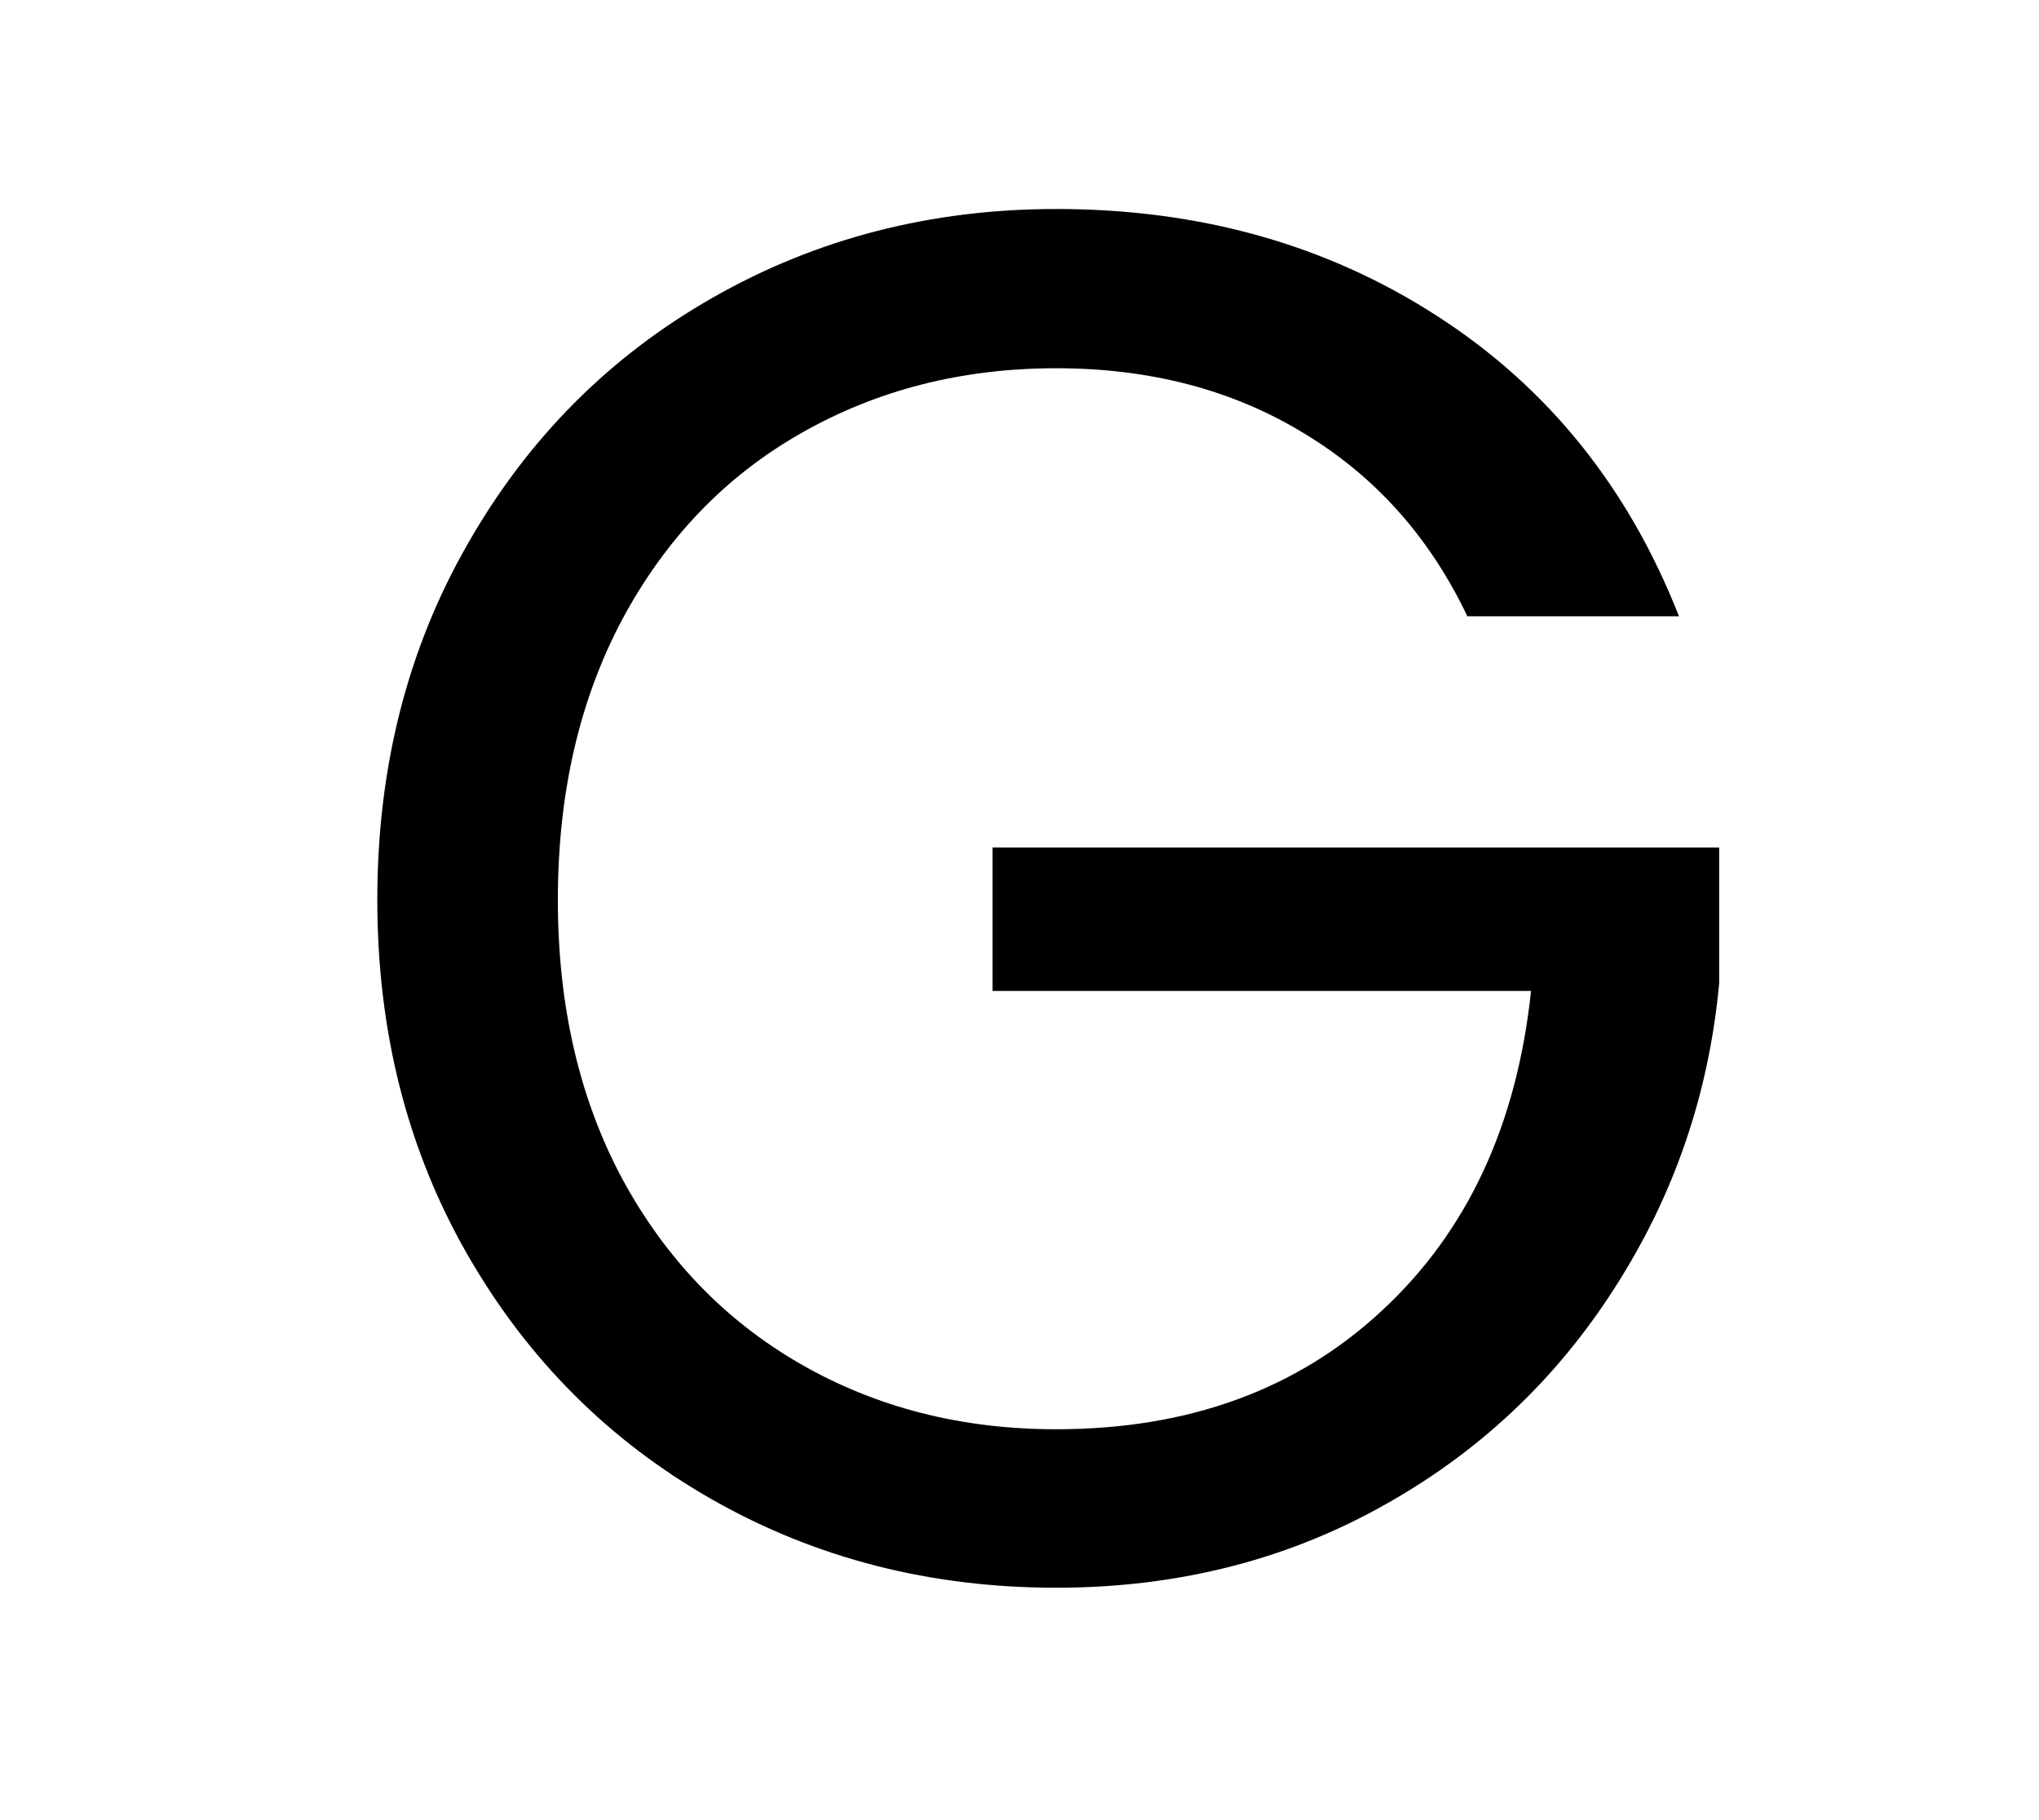<svg xmlns="http://www.w3.org/2000/svg" xmlns:xlink="http://www.w3.org/1999/xlink" width="56" zoomAndPan="magnify" viewBox="0 0 42 37.5" height="50" preserveAspectRatio="xMidYMid meet" version="1.0"><defs><g/></defs><g fill="#000000" fill-opacity="1"><g transform="translate(6.053, 32.478)"><g><path d="M 24.172 -19.781 C 23.398 -21.406 22.281 -22.66 20.812 -23.547 C 19.352 -24.441 17.648 -24.891 15.703 -24.891 C 13.754 -24.891 12 -24.441 10.438 -23.547 C 8.883 -22.66 7.66 -21.383 6.766 -19.719 C 5.879 -18.051 5.438 -16.125 5.438 -13.938 C 5.438 -11.758 5.879 -9.844 6.766 -8.188 C 7.66 -6.539 8.883 -5.27 10.438 -4.375 C 12 -3.477 13.754 -3.031 15.703 -3.031 C 18.422 -3.031 20.656 -3.844 22.406 -5.469 C 24.164 -7.094 25.191 -9.289 25.484 -12.062 L 14.391 -12.062 L 14.391 -15.016 L 29.359 -15.016 L 29.359 -12.219 C 29.148 -9.938 28.43 -7.844 27.203 -5.938 C 25.984 -4.031 24.375 -2.523 22.375 -1.422 C 20.375 -0.316 18.148 0.234 15.703 0.234 C 13.117 0.234 10.758 -0.367 8.625 -1.578 C 6.5 -2.785 4.816 -4.469 3.578 -6.625 C 2.336 -8.789 1.719 -11.227 1.719 -13.938 C 1.719 -16.656 2.336 -19.098 3.578 -21.266 C 4.816 -23.441 6.5 -25.133 8.625 -26.344 C 10.758 -27.562 13.117 -28.172 15.703 -28.172 C 18.66 -28.172 21.273 -27.438 23.547 -25.969 C 25.828 -24.5 27.488 -22.438 28.531 -19.781 Z M 24.172 -19.781 "/></g></g></g></svg>